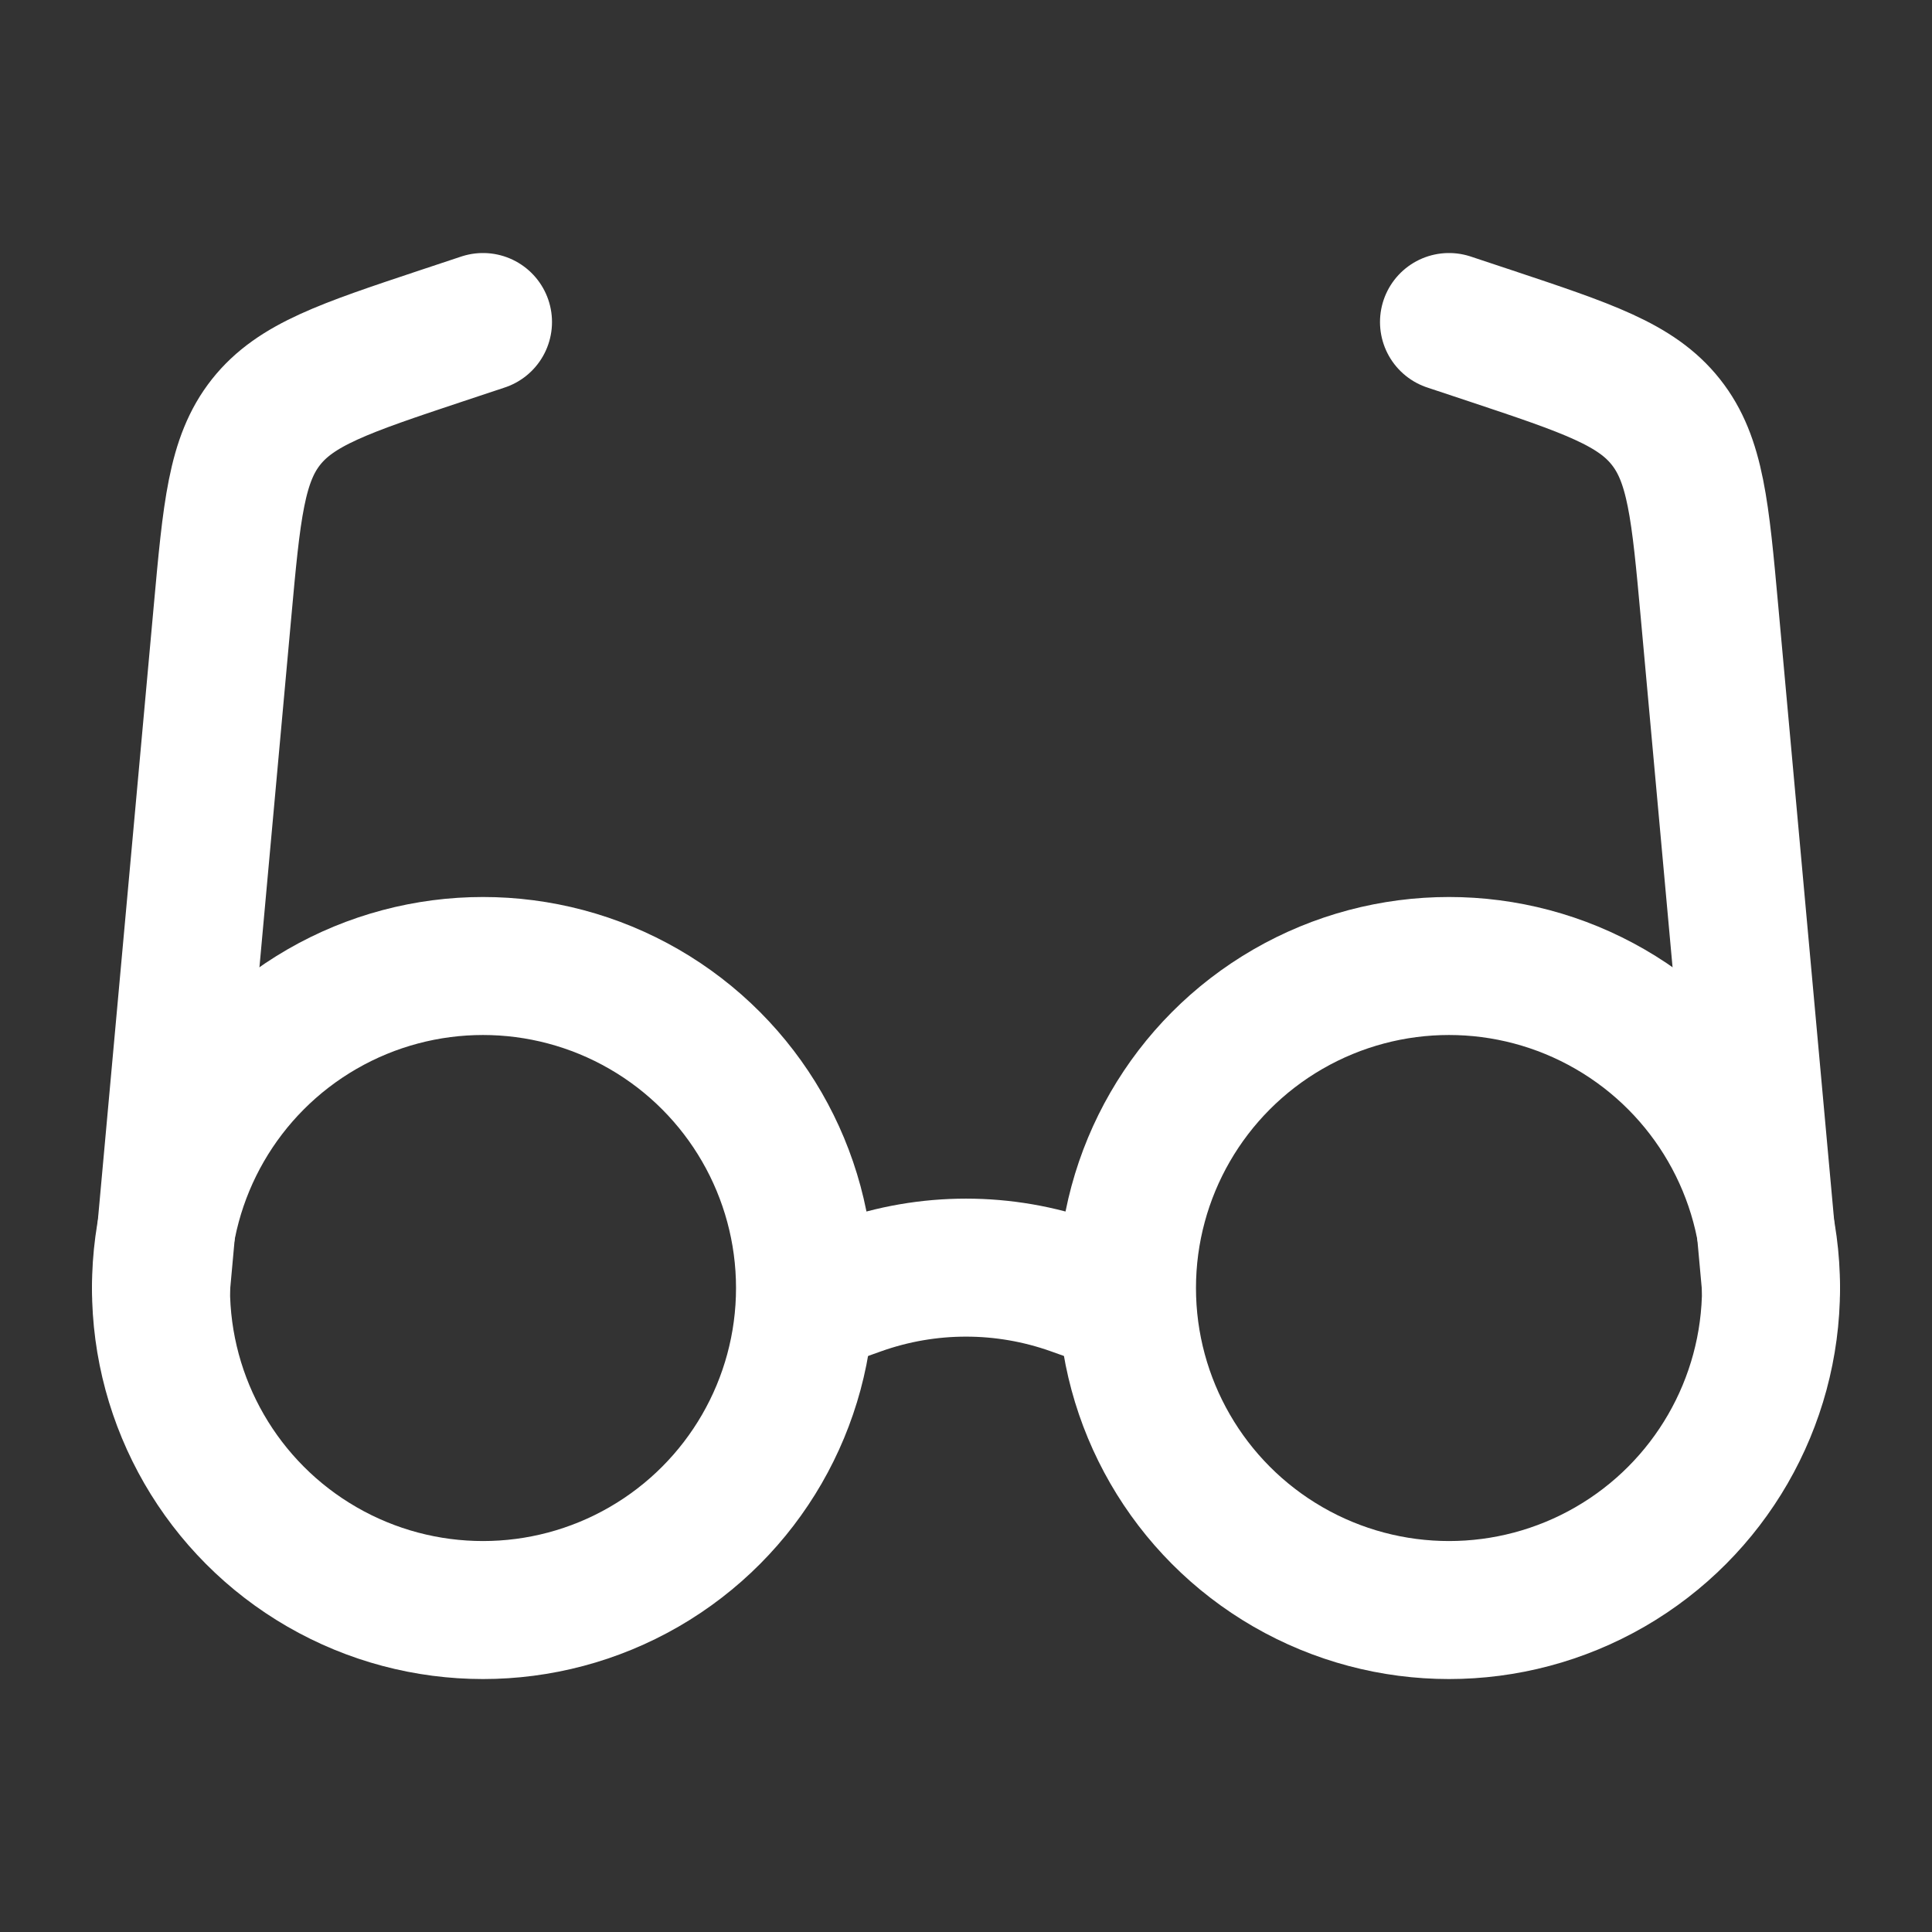 <svg width="28" height="28" viewBox="0 0 28 28" fill="none" xmlns="http://www.w3.org/2000/svg">
<rect x="0" y="0" width="28" height="28" fill="#333333" stroke="none"/>
<circle cx="21" cy="18.667" r="4.667" stroke="white" stroke-width="2"/>
<circle cx="7" cy="18.667" r="4.667" stroke="white" stroke-width="2"/>
<path d="M16.333 18.916L15.568 18.643C14.554 18.281 13.446 18.281 12.432 18.643L11.667 18.916" stroke="white" stroke-width="2" stroke-linecap="round"/>
<path d="M2.333 18.667L3.224 8.873C3.358 7.398 3.425 6.661 3.856 6.116C4.288 5.571 4.99 5.336 6.395 4.868L7 4.667" stroke="white" stroke-width="2" stroke-linecap="round"/>
<path d="M25.667 18.667L24.776 8.873C24.642 7.398 24.575 6.661 24.143 6.116C23.712 5.571 23.009 5.336 21.605 4.868L21 4.667" stroke="white" stroke-width="2" stroke-linecap="round"/>
</svg>
